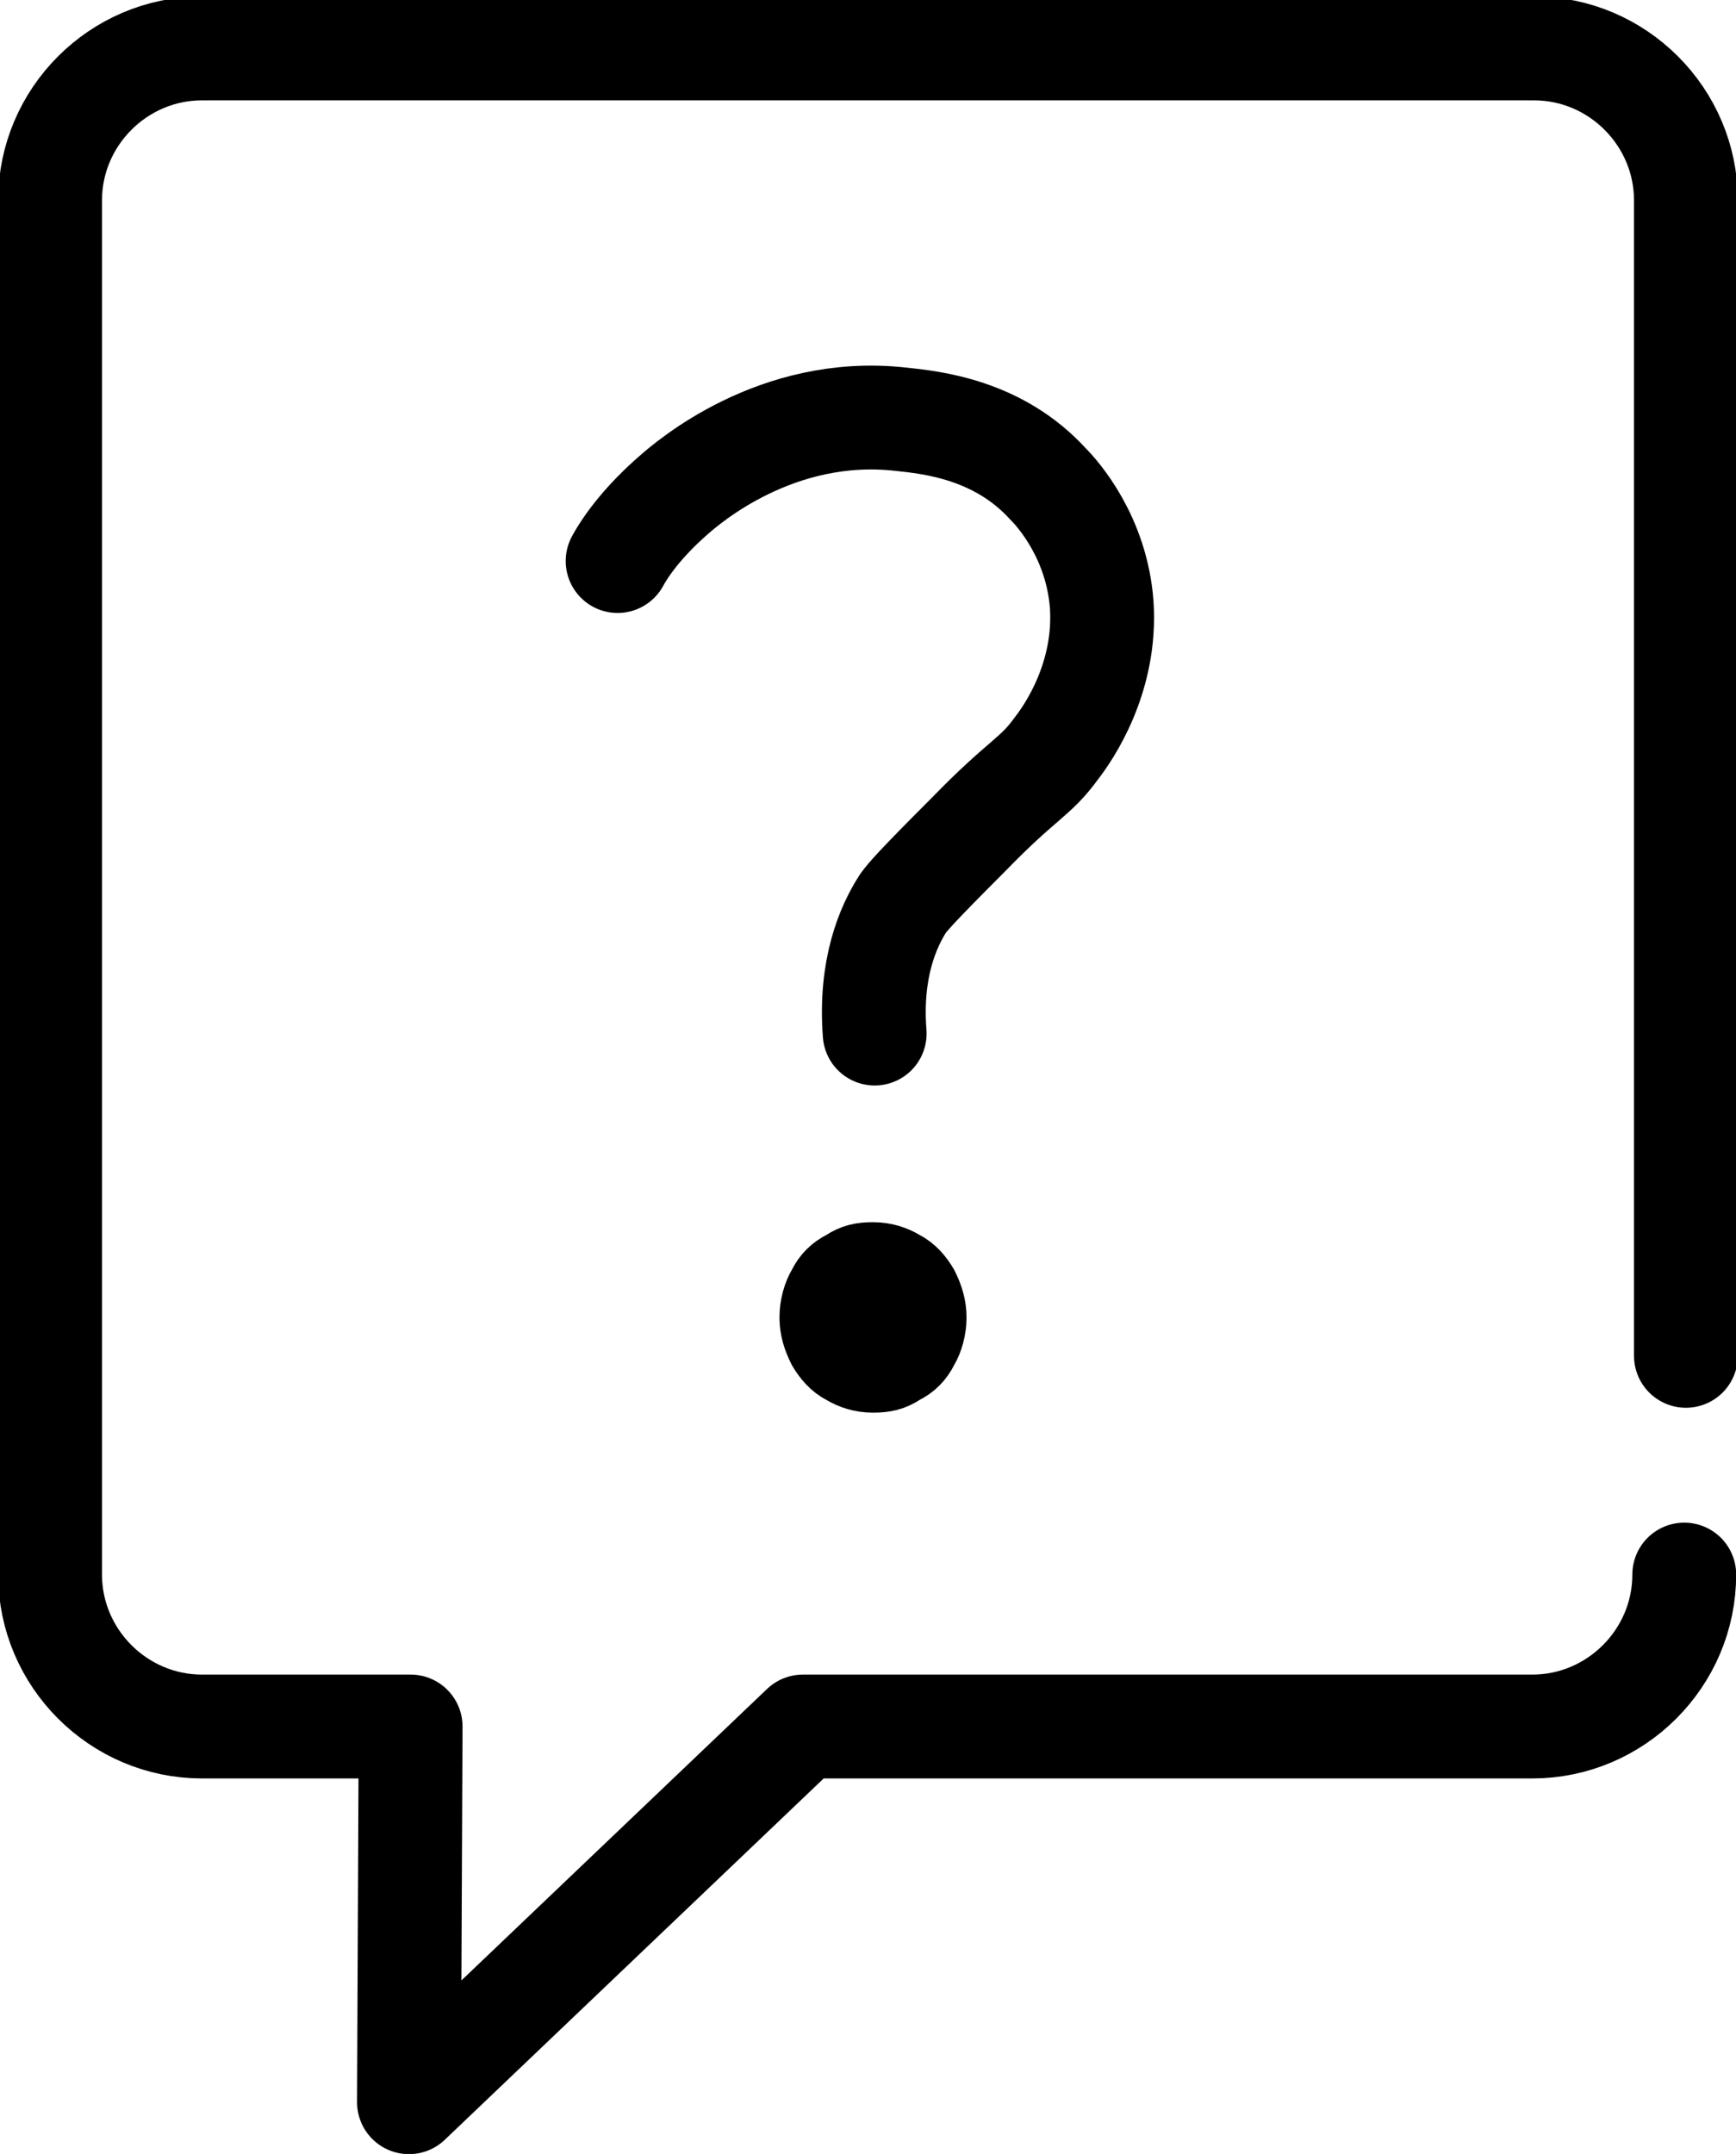 <?xml version="1.0" encoding="utf-8"?>
<!-- Generator: Adobe Illustrator 26.5.0, SVG Export Plug-In . SVG Version: 6.00 Build 0)  -->
<svg version="1.1" id="Layer_1" xmlns="http://www.w3.org/2000/svg" xmlns:xlink="http://www.w3.org/1999/xlink" x="0px" y="0px"
	 viewBox="0 0 104 129" style="enable-background:new 0 0 104 129;" xml:space="preserve">
<style type="text/css">
	.st0{fill:none;stroke:#000000;stroke-width:6.22;stroke-linecap:round;stroke-linejoin:round;stroke-miterlimit:10;}
	.st1{stroke:#000000;stroke-width:4.006;stroke-miterlimit:8;}
</style>
<path class="st0" d="M100.9,94.3c0,5-4.1,9.1-9.1,9.1H48.1l-23.6,22.5l0.1-22.5H12.1c-5,0-9.1-4.1-9.1-9.1V12c0-5,4.1-9.1,9.1-9.1
	h79.8c5,0,9.1,4.1,9.1,9.1v69.2"/>
<path class="st0" d="M37,33.6c0.6-1.1,1.7-2.5,3.3-3.9c0.9-0.8,6.2-5.4,13.6-4.6c1.9,0.2,5.9,0.6,8.9,3.9c0.6,0.6,2.9,3.2,3.2,7.2
	c0.3,4.4-2,7.7-2.7,8.6c-1.3,1.8-2,1.8-5.3,5.2c-3.2,3.2-3.6,3.7-3.9,4.1c-0.9,1.4-2,3.9-1.7,7.8"/>
<path class="st1" d="M49.2,77c0.3-0.6,0.7-1,1.3-1.3c0.6-0.4,1.1-0.5,1.8-0.5c0.7,0,1.3,0.2,1.8,0.5c0.6,0.3,1,0.8,1.3,1.3
	c0.3,0.6,0.5,1.2,0.5,1.9c0,0.7-0.2,1.4-0.5,1.9c-0.3,0.6-0.7,1-1.3,1.3c-0.6,0.4-1.1,0.5-1.8,0.5s-1.3-0.2-1.8-0.5
	c-0.6-0.3-1-0.8-1.3-1.3c-0.3-0.6-0.5-1.2-0.5-1.9C48.7,78.2,48.9,77.5,49.2,77L49.2,77z"/>
</svg>
